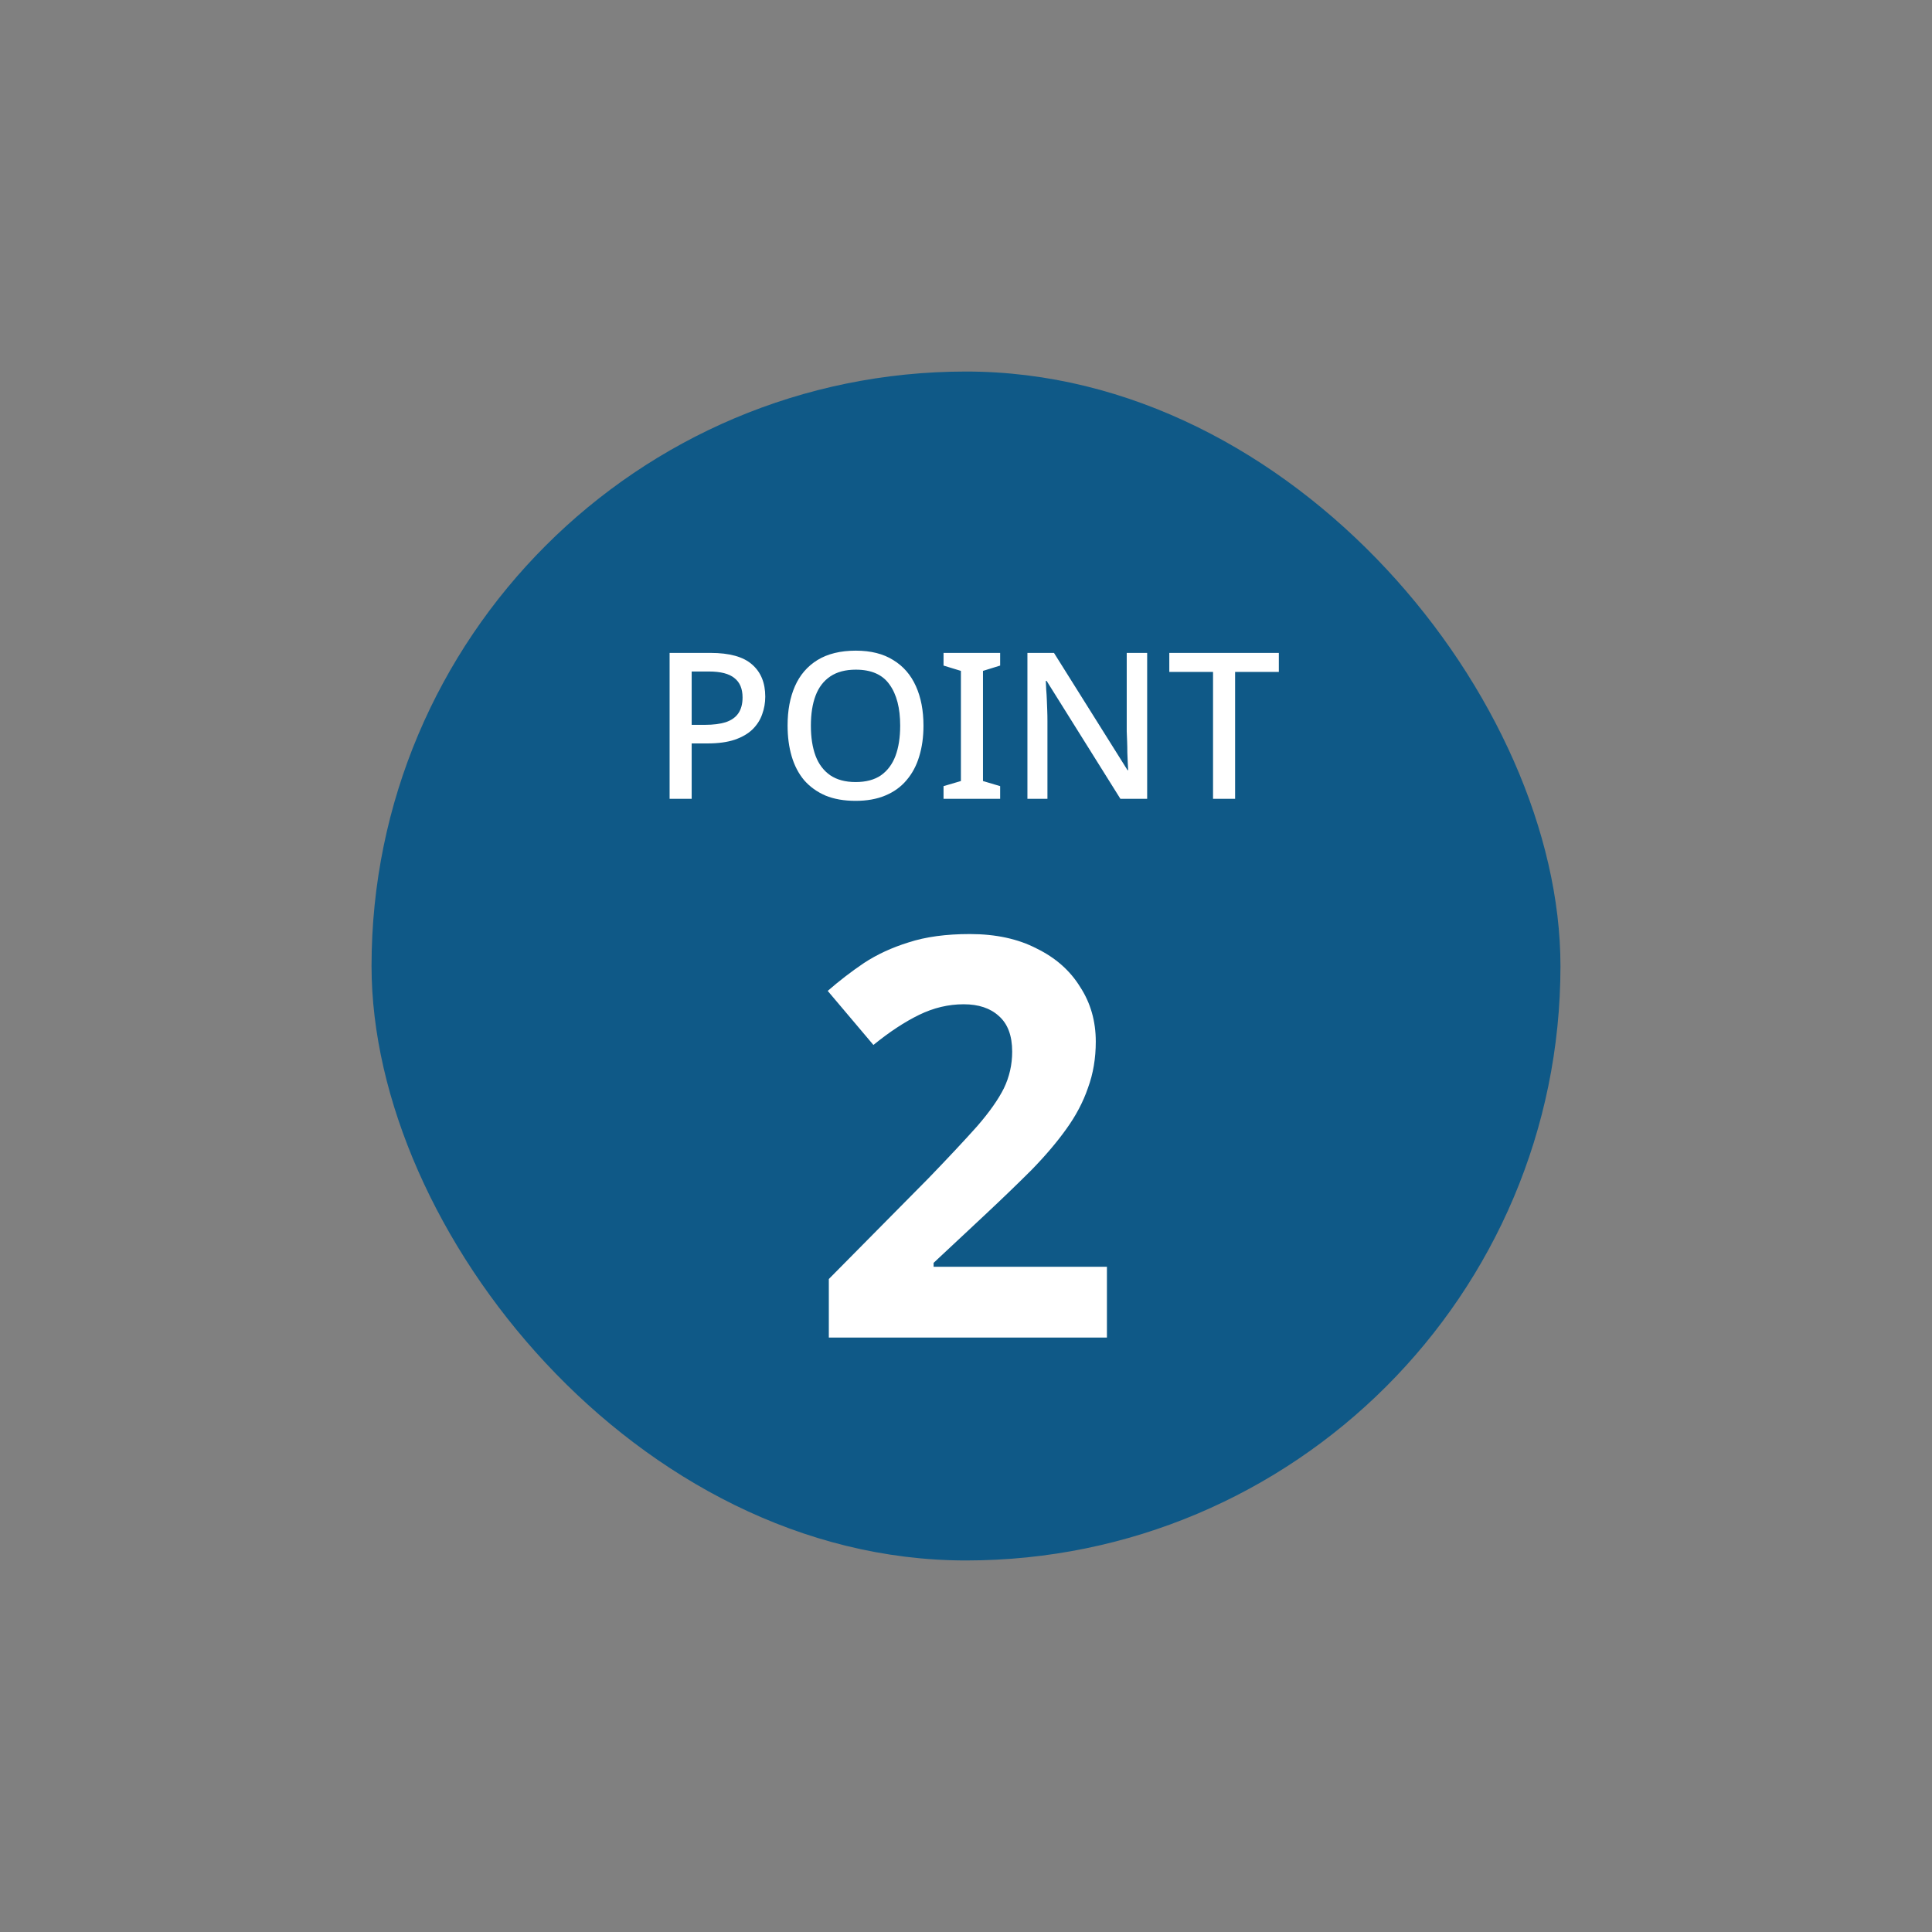 <svg width="104" height="104" viewBox="0 0 104 104" fill="none" xmlns="http://www.w3.org/2000/svg">
<rect x="0" y="0" width="104" height="104" fill="#808080" stroke="none"/>
<rect x="20" y="20" width="64" height="64" rx="32" fill="#0F5987"/>
<path d="M59.586 72H44.616V68.85L49.986 63.42C51.066 62.3 51.936 61.37 52.596 60.63C53.256 59.87 53.736 59.19 54.036 58.59C54.336 57.97 54.486 57.31 54.486 56.61C54.486 55.75 54.246 55.11 53.766 54.69C53.306 54.27 52.676 54.06 51.876 54.06C51.056 54.06 50.256 54.25 49.476 54.63C48.696 55.01 47.876 55.55 47.016 56.25L44.556 53.34C45.176 52.8 45.826 52.3 46.506 51.84C47.206 51.38 48.006 51.01 48.906 50.73C49.826 50.43 50.926 50.28 52.206 50.28C53.606 50.28 54.806 50.54 55.806 51.06C56.826 51.56 57.606 52.25 58.146 53.13C58.706 53.99 58.986 54.97 58.986 56.07C58.986 56.97 58.846 57.8 58.566 58.56C58.306 59.32 57.916 60.06 57.396 60.78C56.896 61.48 56.276 62.21 55.536 62.97C54.796 63.71 53.956 64.52 53.016 65.4L50.256 67.98V68.19H59.586V72Z" fill="white"/>
<path d="M38.245 35.146C39.272 35.146 40.02 35.355 40.489 35.773C40.959 36.184 41.194 36.759 41.194 37.5C41.194 37.83 41.139 38.145 41.029 38.446C40.926 38.747 40.754 39.018 40.511 39.26C40.27 39.495 39.947 39.682 39.544 39.821C39.148 39.953 38.66 40.019 38.081 40.019H37.233V43H36.045V35.146H38.245ZM38.157 36.147H37.233V39.018H37.949C38.396 39.018 38.77 38.97 39.071 38.875C39.371 38.772 39.595 38.615 39.742 38.402C39.895 38.182 39.972 37.896 39.972 37.544C39.972 37.075 39.826 36.726 39.532 36.499C39.246 36.264 38.788 36.147 38.157 36.147ZM49.711 39.062C49.711 39.671 49.634 40.224 49.48 40.723C49.333 41.214 49.106 41.64 48.798 41.999C48.497 42.358 48.116 42.633 47.654 42.824C47.199 43.015 46.667 43.11 46.059 43.11C45.435 43.11 44.893 43.015 44.431 42.824C43.976 42.626 43.595 42.351 43.287 41.999C42.986 41.64 42.763 41.211 42.616 40.712C42.469 40.213 42.396 39.66 42.396 39.051C42.396 38.244 42.528 37.54 42.792 36.939C43.056 36.338 43.459 35.868 44.002 35.531C44.552 35.194 45.241 35.025 46.07 35.025C46.877 35.025 47.547 35.194 48.083 35.531C48.626 35.861 49.032 36.33 49.304 36.939C49.575 37.54 49.711 38.248 49.711 39.062ZM43.65 39.062C43.65 39.693 43.734 40.235 43.903 40.69C44.072 41.137 44.336 41.486 44.695 41.735C45.054 41.977 45.509 42.098 46.059 42.098C46.616 42.098 47.071 41.977 47.423 41.735C47.775 41.486 48.035 41.137 48.204 40.69C48.373 40.235 48.457 39.693 48.457 39.062C48.457 38.116 48.266 37.379 47.885 36.851C47.511 36.316 46.906 36.048 46.07 36.048C45.513 36.048 45.054 36.169 44.695 36.411C44.336 36.653 44.072 36.998 43.903 37.445C43.734 37.892 43.65 38.431 43.65 39.062ZM53.838 43H50.791V42.318L51.726 42.043V36.114L50.791 35.828V35.146H53.838V35.828L52.914 36.114V42.043L53.838 42.318V43ZM61.752 43H60.311L56.34 36.653H56.296C56.304 36.8 56.311 36.957 56.318 37.126C56.333 37.295 56.344 37.474 56.351 37.665C56.359 37.848 56.366 38.039 56.373 38.237C56.381 38.428 56.384 38.622 56.384 38.82V43H55.306V35.146H56.736L60.696 41.46H60.729C60.722 41.35 60.715 41.214 60.707 41.053C60.7 40.884 60.693 40.705 60.685 40.514C60.685 40.323 60.682 40.129 60.674 39.931C60.667 39.733 60.66 39.546 60.652 39.37V35.146H61.752V43ZM66.486 43H65.298V36.169H62.944V35.146H68.84V36.169H66.486V43Z" fill="white"/>
</svg>
